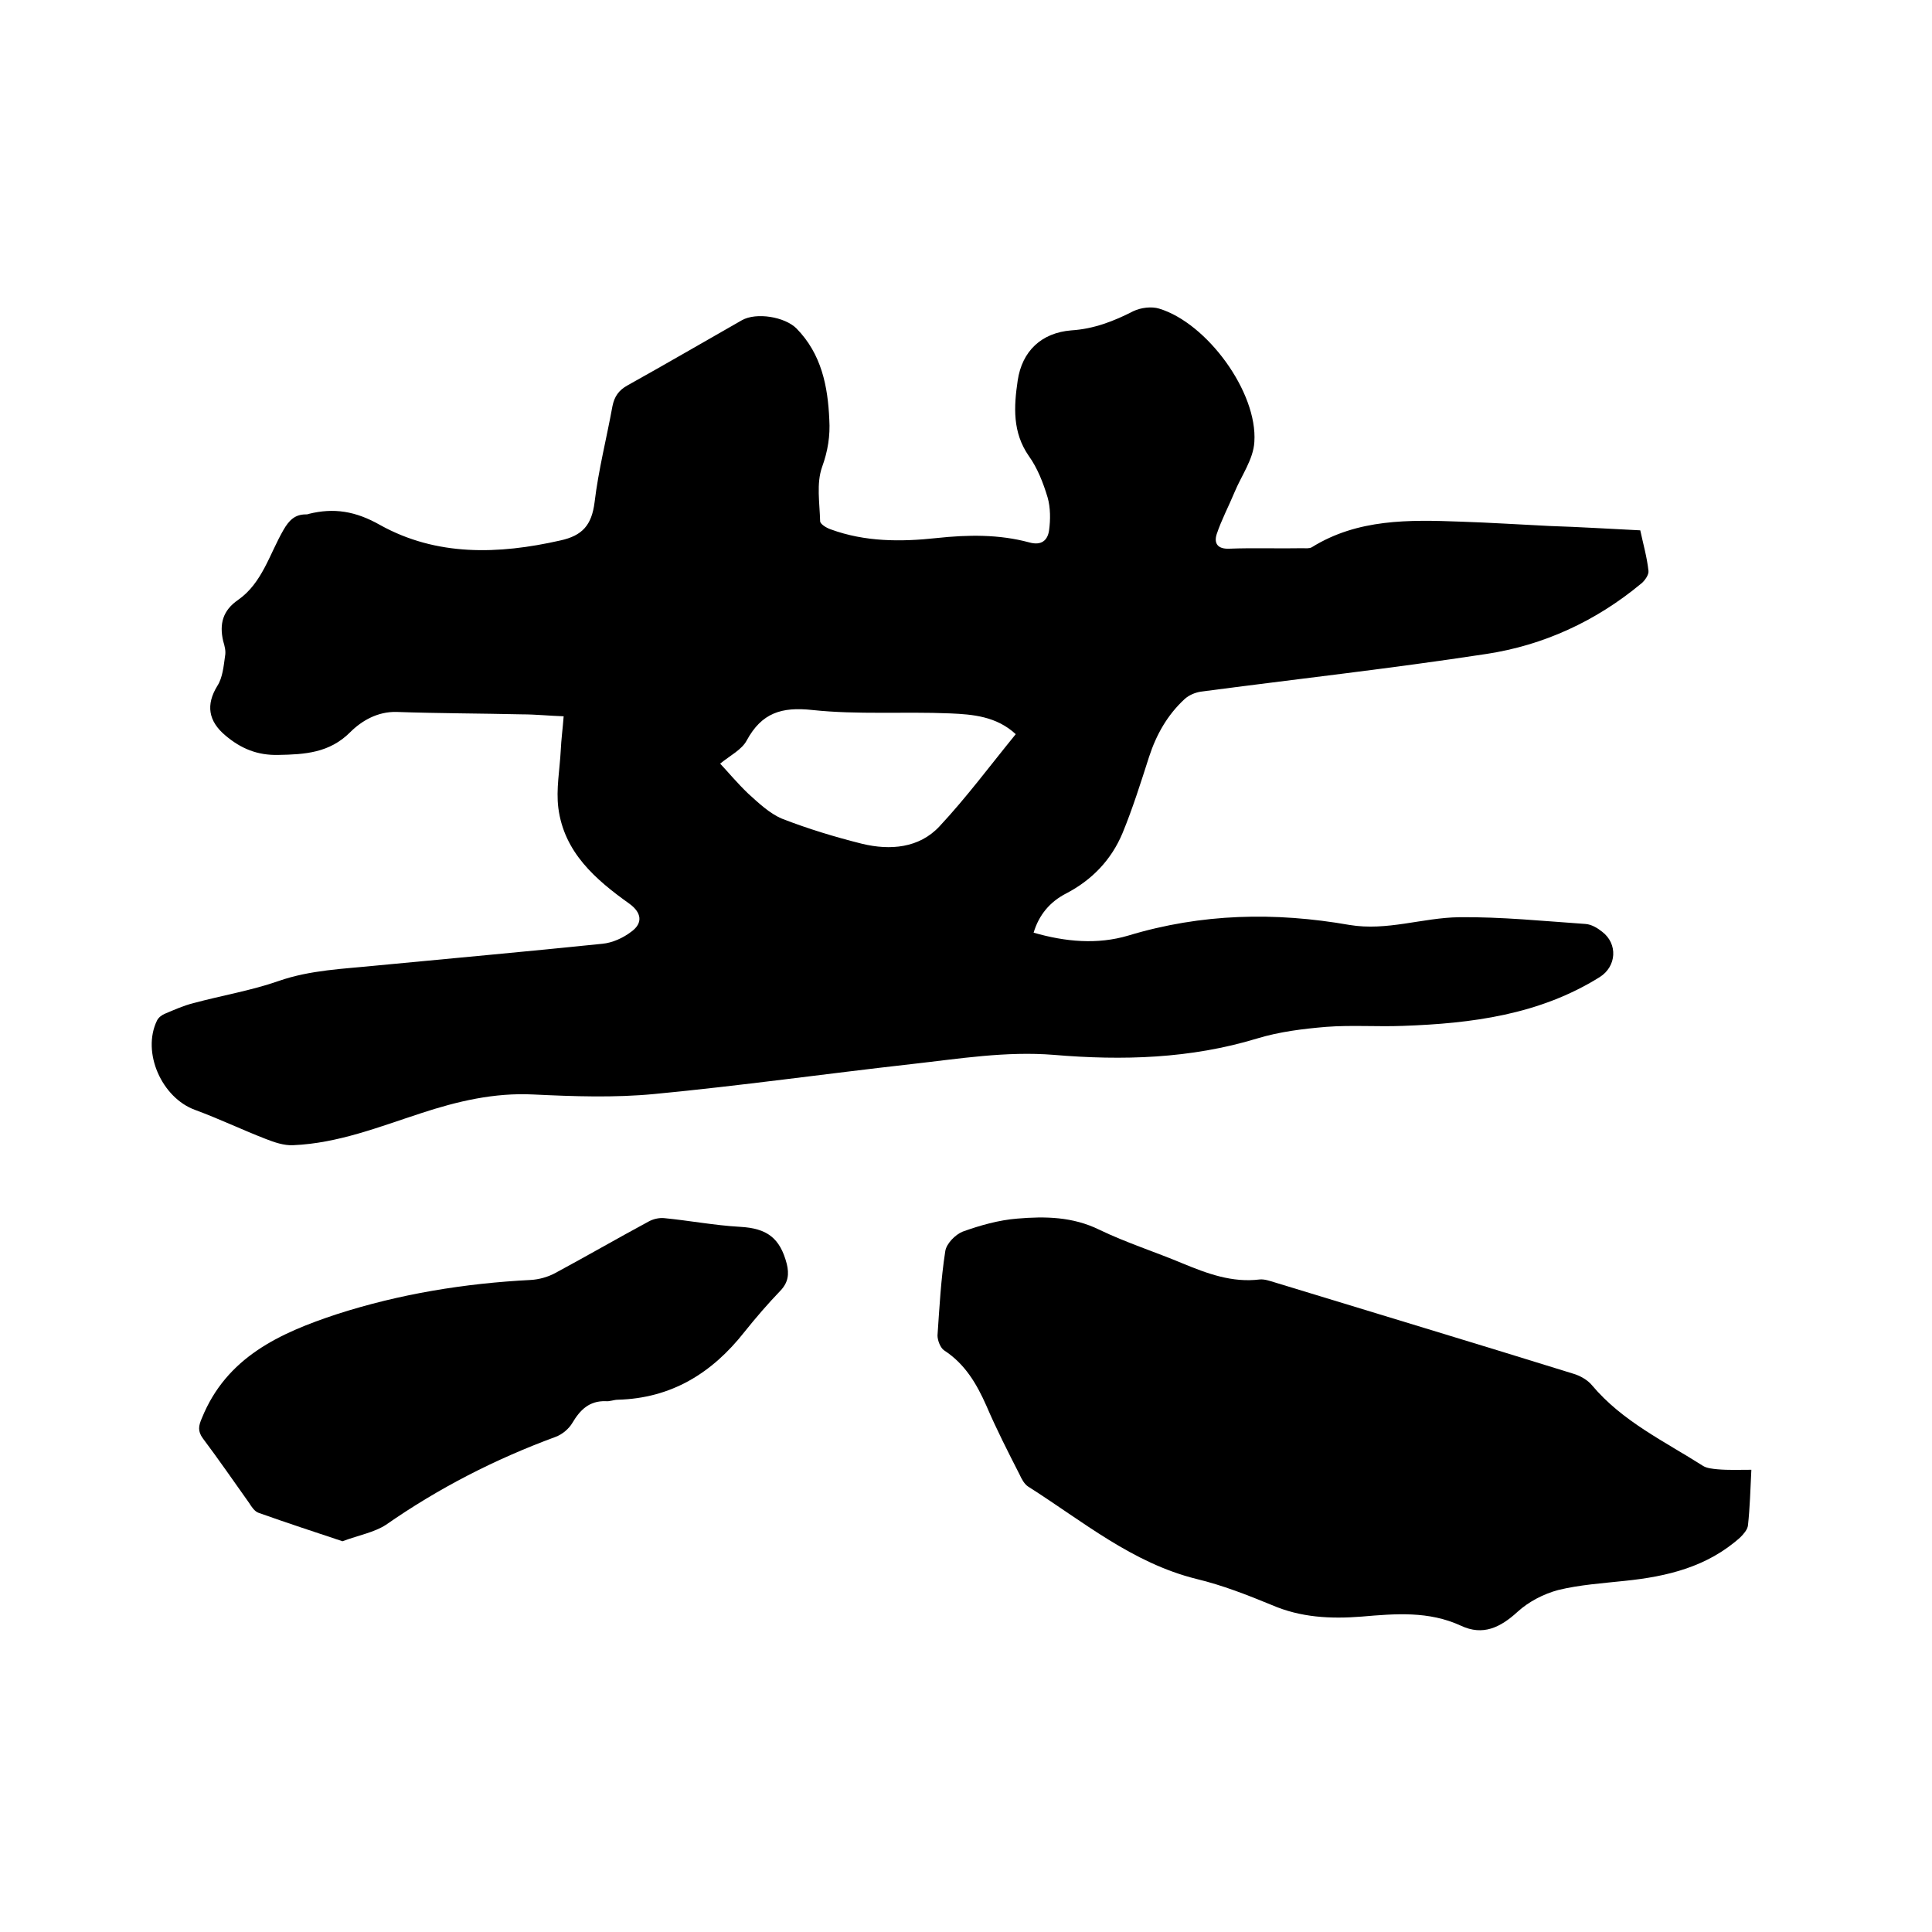<svg enable-background="new 0 0 400 400" viewBox="0 0 400 400" xmlns="http://www.w3.org/2000/svg"><path d="m339.6 109.8c.6 2.8 1.4 5.6 1.7 8.4.1.8-.8 2.1-1.6 2.7-9.3 7.7-20.1 12.7-32 14.5-19.6 3-39.4 5.2-59.1 7.8-1.2.2-2.4.7-3.3 1.5-3.6 3.3-5.9 7.4-7.4 12-1.7 5.3-3.4 10.7-5.5 15.8-2.3 5.5-6.3 9.7-11.7 12.5-3.3 1.7-5.6 4.4-6.7 8.1 6.6 1.9 13.2 2.5 19.6.6 15.2-4.6 30.4-4.9 45.8-2.2 7.8 1.3 15.1-1.5 22.7-1.6 8.7-.1 17.5.8 26.2 1.4 1.2.1 2.4.8 3.4 1.6 3.3 2.5 3 7.2-.5 9.4-12.5 7.8-26.5 9.6-40.8 10.1-5.3.2-10.6-.2-15.8.2-4.8.4-9.7 1-14.3 2.4-13.8 4.2-27.9 4.6-42.1 3.4-9.9-.8-19.6.8-29.4 1.9-17.8 2-35.5 4.5-53.3 6.2-8.3.8-16.7.5-25.1.1-8.1-.4-15.7 1.4-23.3 3.9-8.6 2.8-17.1 6.2-26.4 6.6-1.9.1-3.9-.6-5.7-1.3-4.9-1.9-9.7-4.2-14.6-6-6.9-2.5-11.1-11.9-7.9-18.5.3-.6.9-1.1 1.6-1.4 1.9-.8 3.9-1.7 5.9-2.2 5.9-1.6 12-2.6 17.7-4.6 6.6-2.3 13.5-2.5 20.3-3.2 15.6-1.5 31.2-2.9 46.7-4.5 2.1-.2 4.3-1.2 6-2.5 2.5-1.8 2.1-4-.4-5.8-7-5-13.5-10.6-14.7-19.8-.5-3.9.3-8 .5-12 .1-2.2.4-4.4.6-7-3-.1-5.8-.4-8.6-.4-8.7-.2-17.4-.2-26-.5-3.9-.1-7.2 1.8-9.6 4.2-4.3 4.3-9.4 4.6-14.9 4.7-4.3.1-7.7-1.3-10.9-4-3.6-3-4.1-6.4-1.7-10.3 1.1-1.7 1.3-4.1 1.6-6.2.2-1-.1-2.1-.4-3.1-.8-3.5-.1-6.3 3.1-8.5 5-3.5 6.5-9.5 9.4-14.5 1.1-1.9 2.3-3.2 4.6-3.2.2 0 .4 0 .6-.1 5.2-1.3 9.7-.6 14.8 2.3 11.7 6.5 24.5 6.1 37.3 3.2 4.6-1 6.5-3.2 7.1-7.9.8-6.7 2.5-13.3 3.7-19.9.4-2 1.3-3.3 3.1-4.3 7.9-4.4 15.8-9 23.7-13.5 3-1.7 8.9-.7 11.3 1.7 5.2 5.3 6.5 12 6.8 18.9.2 3.3-.3 6.5-1.5 9.8-1.2 3.4-.5 7.4-.4 11.2 0 .6 1.3 1.4 2.2 1.7 7.1 2.6 14.5 2.6 21.9 1.8 6.5-.7 12.9-.8 19.2.9 2.5.7 3.8-.4 4.1-2.5.3-2.2.3-4.7-.3-6.8-.9-3-2.1-6.1-3.9-8.6-3.4-4.9-3.1-10.2-2.3-15.6.9-6.1 4.9-9.9 11.1-10.4 4.7-.3 8.8-1.9 12.9-4 1.5-.7 3.7-1 5.3-.5 9.9 3 20.4 17.3 19.7 27.6-.2 3.6-2.7 7-4.1 10.4-1.2 2.9-2.7 5.7-3.7 8.7-.6 1.9.2 3.1 2.6 3 5.1-.2 10.2 0 15.2-.1.6 0 1.4.1 1.9-.2 9.5-5.9 20.1-5.7 30.8-5.3 6.1.2 12.3.6 18.4.9 6.4.2 12.5.6 18.8.9zm-190.5 48.3c1.6 1.7 3.6 4.1 5.8 6.2 2.1 1.9 4.4 4.1 7 5.2 5.4 2.1 11 3.8 16.6 5.2 5.8 1.4 11.8.9 16-3.6 5.6-6 10.5-12.6 15.8-19.1-4-3.7-8.9-4.1-13.6-4.3-9.5-.4-19.1.3-28.5-.7-6.4-.7-10.5.6-13.6 6.3-1 1.9-3.4 3.1-5.5 4.8z"/><path d="m362.6 304.3c-.2 4.1-.3 7.8-.7 11.5-.1.9-.9 1.8-1.6 2.5-6.8 6.1-15.1 8.1-23.9 9-4.6.5-9.3.8-13.8 1.9-3 .8-6.1 2.4-8.4 4.5-3.6 3.3-7.2 5-11.7 2.9-6.7-3.1-13.6-2.5-20.6-1.9-6.4.5-12.6.2-18.6-2.4-5.1-2.1-10.2-4.1-15.6-5.4-13.3-3.3-23.6-12-34.8-19.1-.8-.5-1.4-1.6-1.8-2.5-2.4-4.7-4.8-9.4-6.9-14.3-2-4.5-4.4-8.6-8.7-11.4-.8-.5-1.4-2.1-1.4-3.1.4-5.8.7-11.6 1.6-17.4.2-1.6 2.1-3.5 3.6-4.1 3.6-1.3 7.5-2.4 11.3-2.7 5.8-.5 11.5-.4 17 2.3 5.6 2.7 11.6 4.6 17.3 7 5.1 2.1 10.2 4 15.9 3.3 1-.1 2.1.3 3.1.6 20.6 6.3 41.2 12.5 61.8 18.9 1.4.4 3 1.3 3.9 2.4 6.3 7.5 15 11.6 23 16.7.8.5 2 .6 3 .7 2.3.2 4.4.1 7 .1z"/><path d="m70.9 319.1c-5.7-1.9-11.5-3.8-17.4-5.9-.8-.3-1.4-1.2-1.9-2-3.2-4.5-6.3-9-9.6-13.4-1.1-1.5-.9-2.6-.2-4.2 5.1-12.6 16.1-17.6 27.9-21.5 13-4.2 26.5-6.4 40.2-7.1 1.7-.1 3.5-.6 5-1.4 6.5-3.5 12.9-7.2 19.4-10.7.9-.5 2.1-.8 3.2-.7 5.2.5 10.4 1.5 15.7 1.8 5.6.3 8.3 2.3 9.7 7.7.5 2.1.3 3.8-1.3 5.5-2.6 2.7-5.1 5.6-7.5 8.6-6.7 8.5-15.1 13.7-26.2 14-.8 0-1.7.4-2.5.3-3.4-.1-5.3 1.8-6.9 4.5-.7 1.2-2.1 2.4-3.5 2.9-12.5 4.6-24.2 10.6-35.1 18.2-2.5 1.6-5.5 2.1-9 3.4z"/></svg>